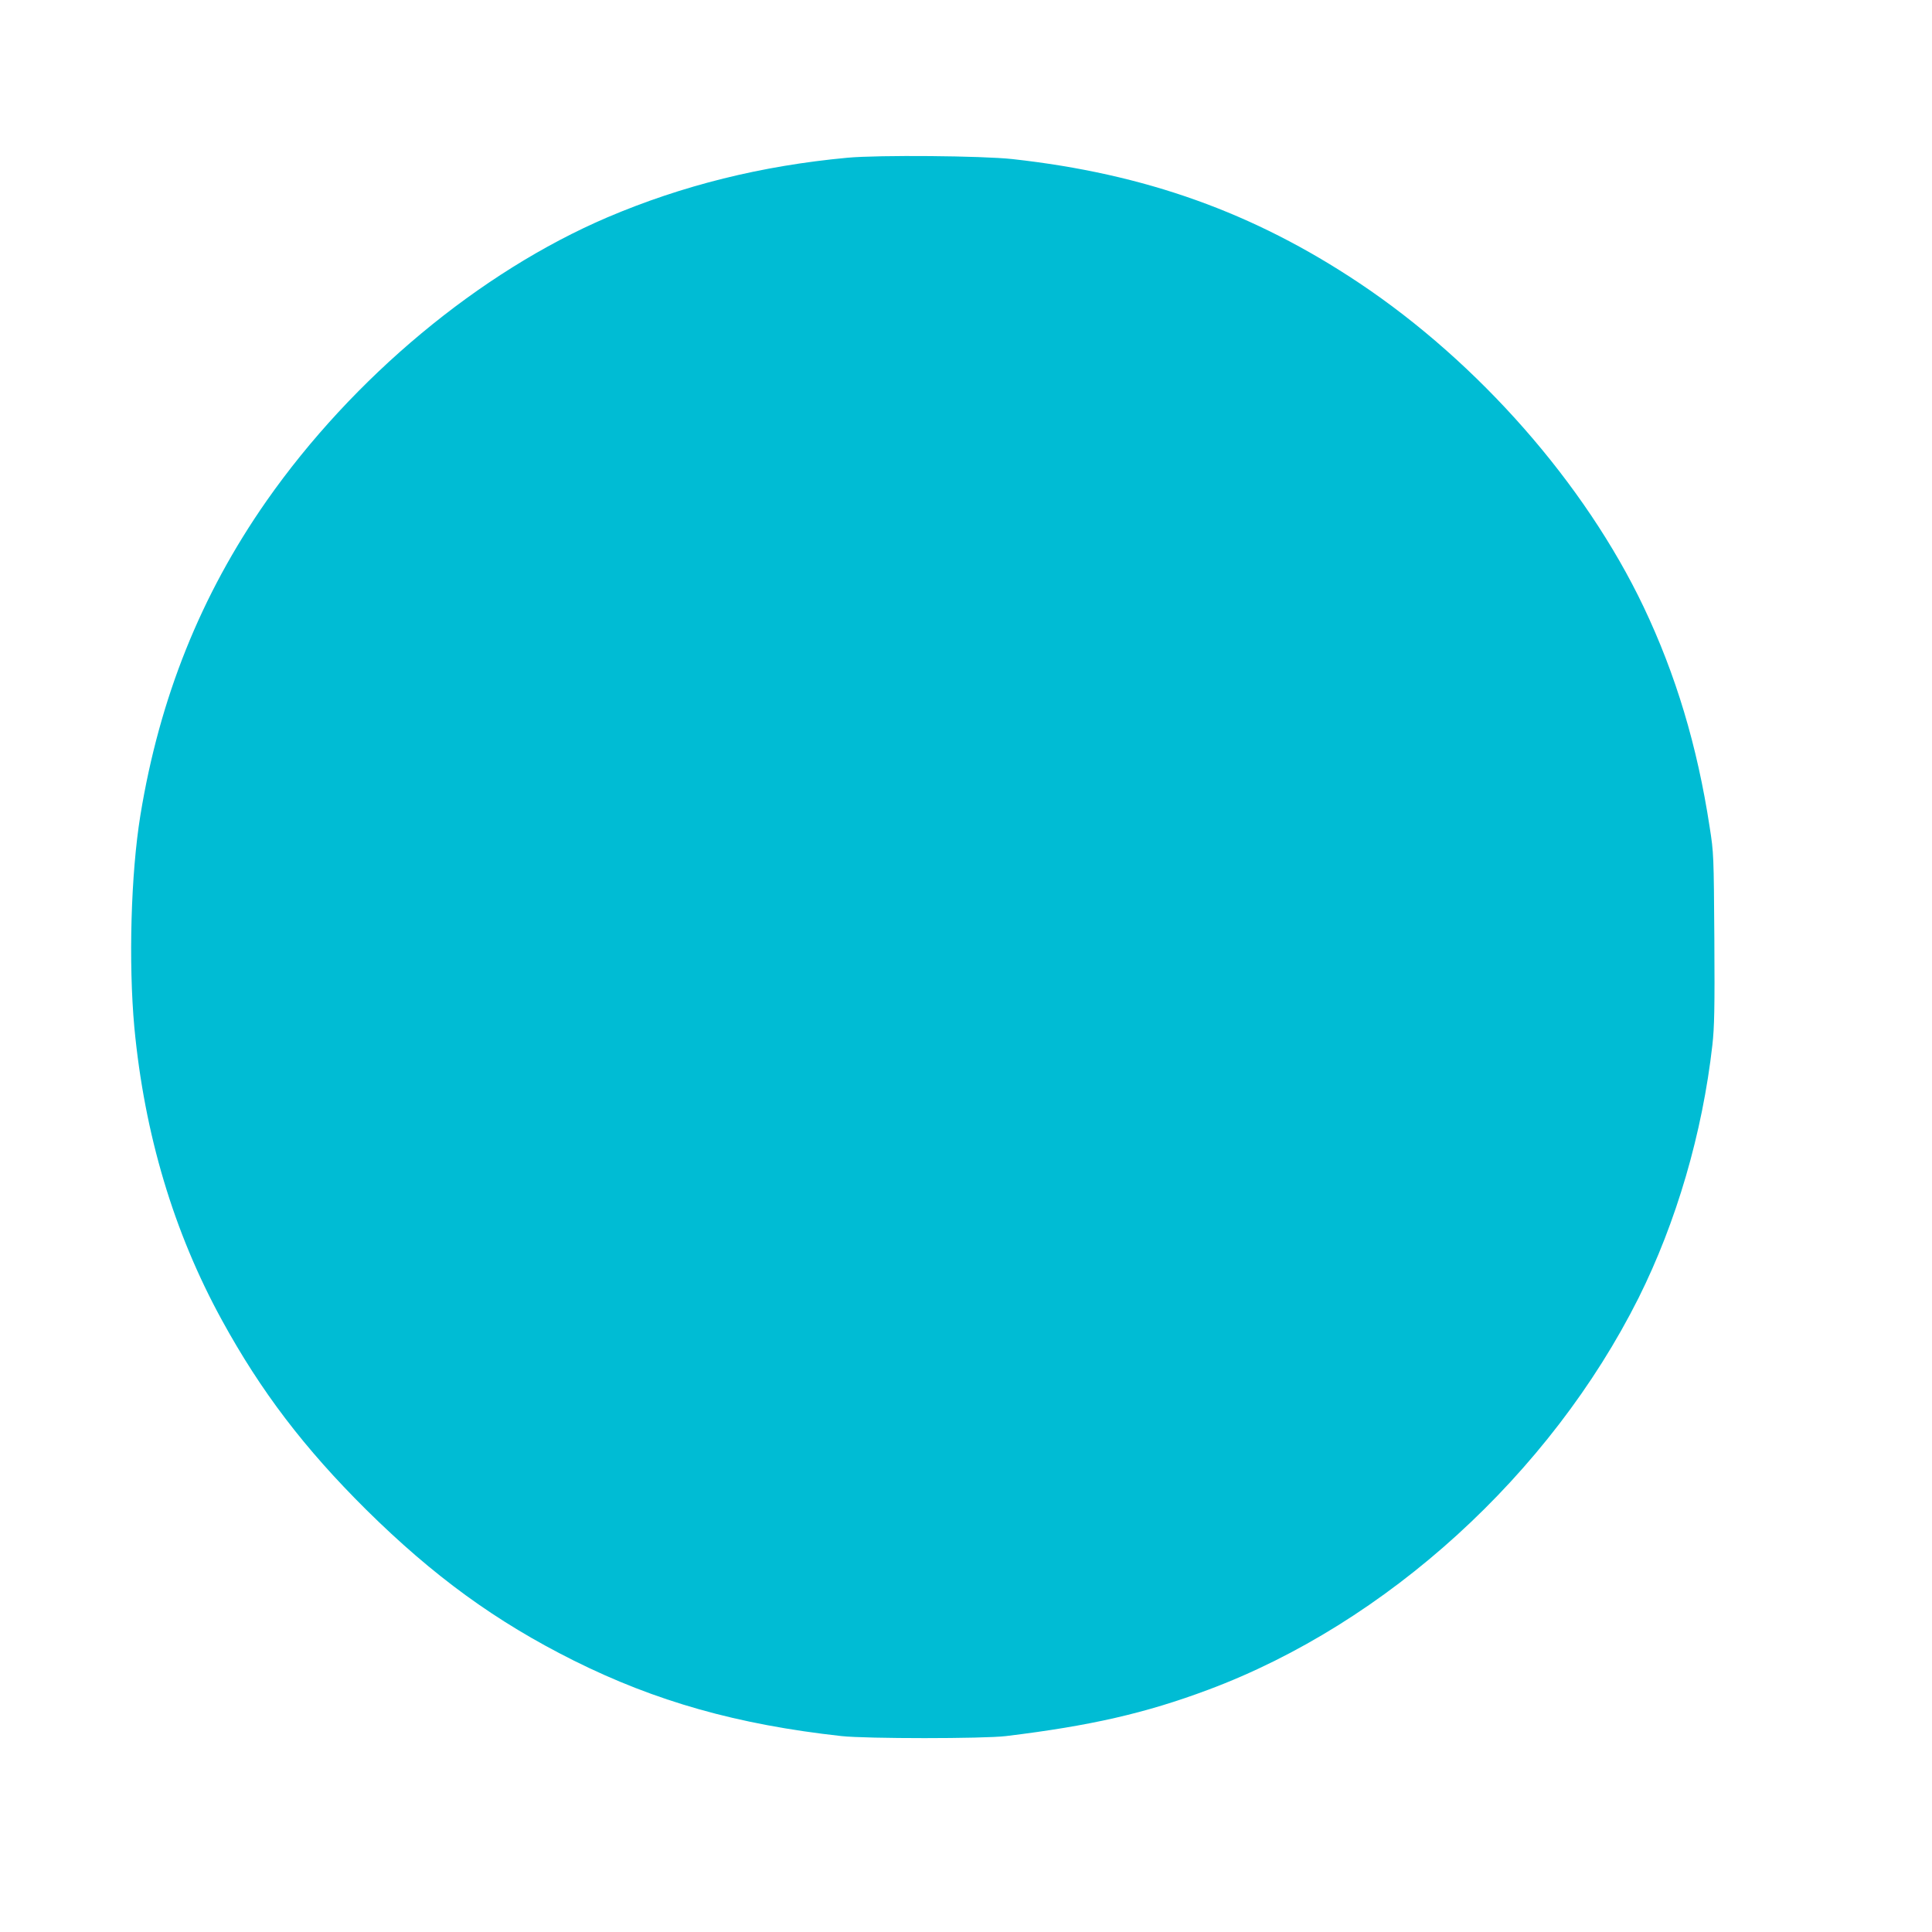 <?xml version="1.0" standalone="no"?>
<!DOCTYPE svg PUBLIC "-//W3C//DTD SVG 20010904//EN"
 "http://www.w3.org/TR/2001/REC-SVG-20010904/DTD/svg10.dtd">
<svg version="1.0" xmlns="http://www.w3.org/2000/svg"
 width="1280pt" height="1280pt" viewBox="0 0 1280 1280"
 preserveAspectRatio="xMidYMid meet">
<g transform="translate(0,1280) scale(0.1,-0.1)"
fill="#00bcd4" stroke="none">
<path d="M5615 11755 c-570 -53 -1093 -183 -1591 -395 -846 -362 -1685 -1060
-2259 -1880 -435 -623 -708 -1304 -835 -2082 -63 -388 -79 -975 -40 -1404 67
-708 260 -1356 580 -1940 259 -473 546 -849 956 -1256 445 -440 858 -741 1374
-999 545 -272 1087 -425 1775 -501 166 -18 939 -18 1090 0 559 68 923 151
1340 307 1181 441 2266 1429 2851 2596 251 503 423 1092 489 1676 13 117 16
237 13 705 -4 551 -4 567 -31 738 -82 538 -224 1010 -438 1460 -389 816 -1093
1617 -1884 2145 -700 467 -1418 724 -2297 821 -200 22 -887 28 -1093 9z"/>
</g>
</svg>

